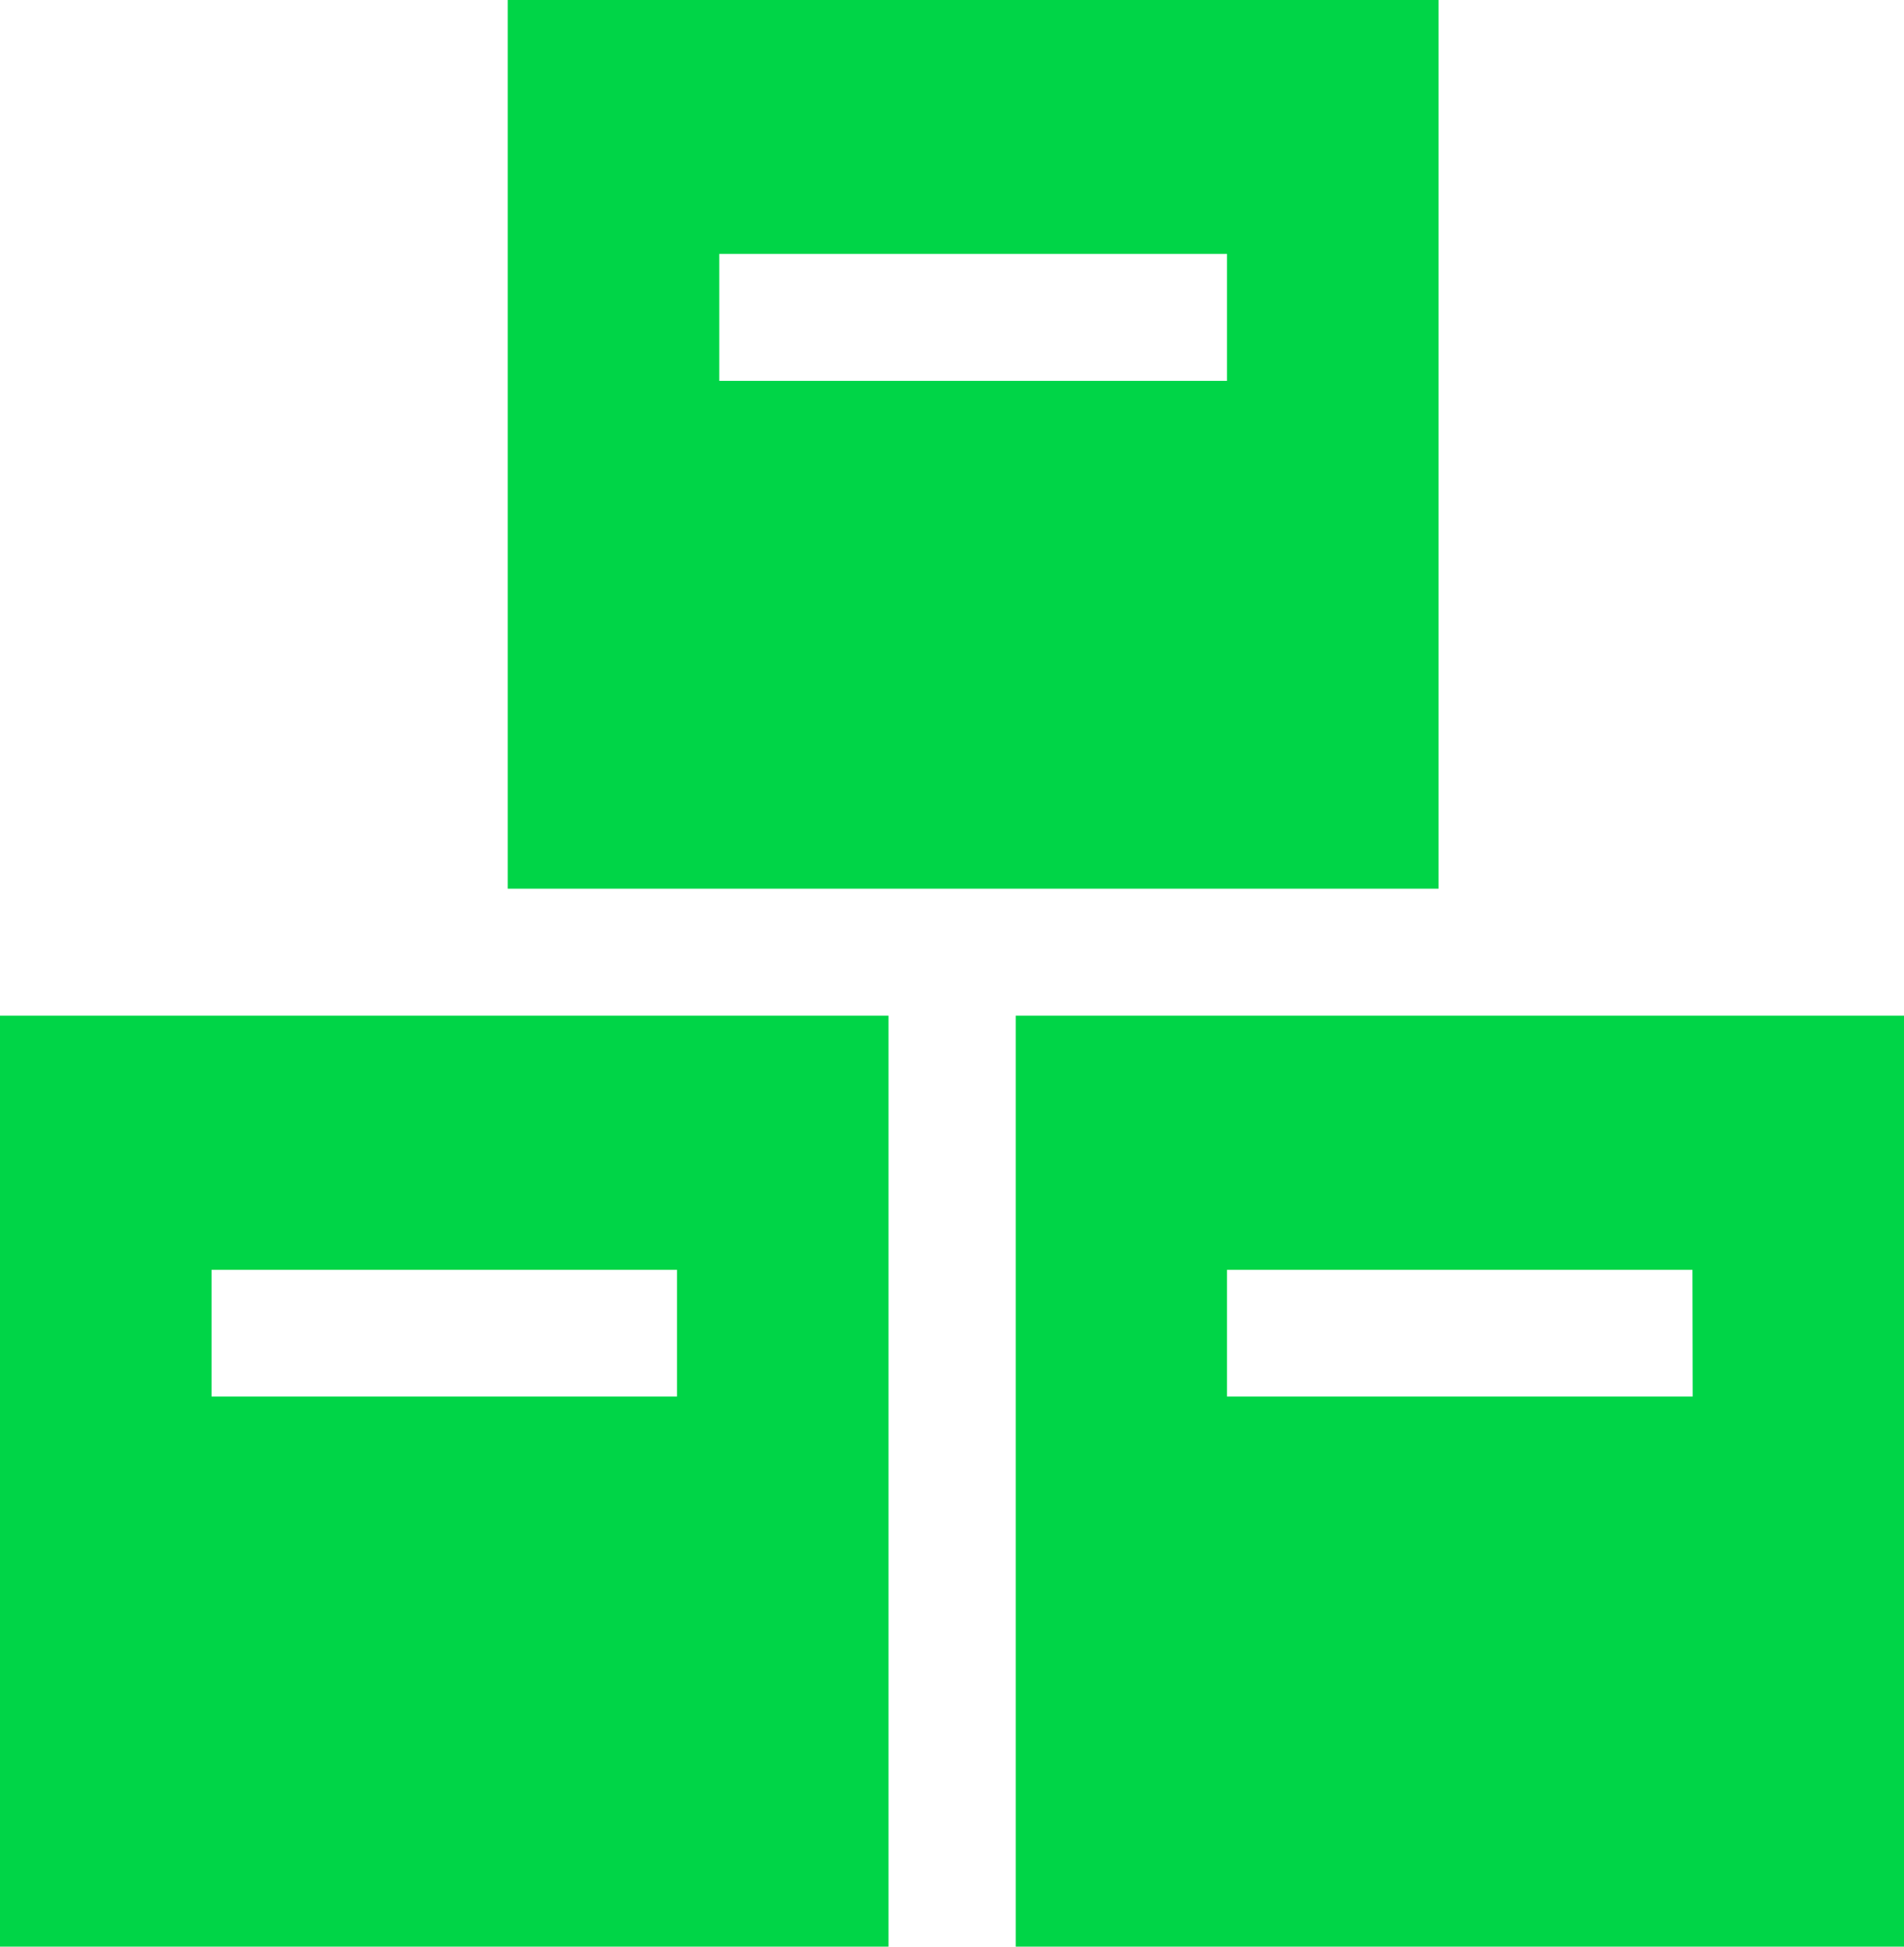 <svg id="stock" xmlns="http://www.w3.org/2000/svg" width="34.239" height="35" viewBox="0 0 34.239 35">
  <g id="Group_5626" data-name="Group 5626" transform="translate(9.13)">
    <g id="Group_5625" data-name="Group 5625">
      <path id="Path_10497" data-name="Path 10497" d="M139.13,0V15.978h16.739V0Zm12.935,6.848h-9.13V4.565h9.13Z" transform="translate(-139.13)" fill="#00d547"/>
    </g>
  </g>
  <g id="Group_5628" data-name="Group 5628" transform="translate(0 18.261)">
    <g id="Group_5627" data-name="Group 5627">
      <path id="Path_10498" data-name="Path 10498" d="M5.565,267.13v16.739H21.543V267.13Zm12.174,6.848H9.369V271.7h8.37Z" transform="translate(-5.565 -267.13)" fill="#00d547"/>
    </g>
  </g>
  <g id="Group_5630" data-name="Group 5630" transform="translate(18.261 18.261)">
    <g id="Group_5629" data-name="Group 5629">
      <path id="Path_10499" data-name="Path 10499" d="M272.7,267.13v16.739h15.978V267.13Zm12.174,6.848H276.5V271.7h8.37Z" transform="translate(-272.696 -267.13)" fill="#00d547"/>
    </g>
  </g>
</svg>
